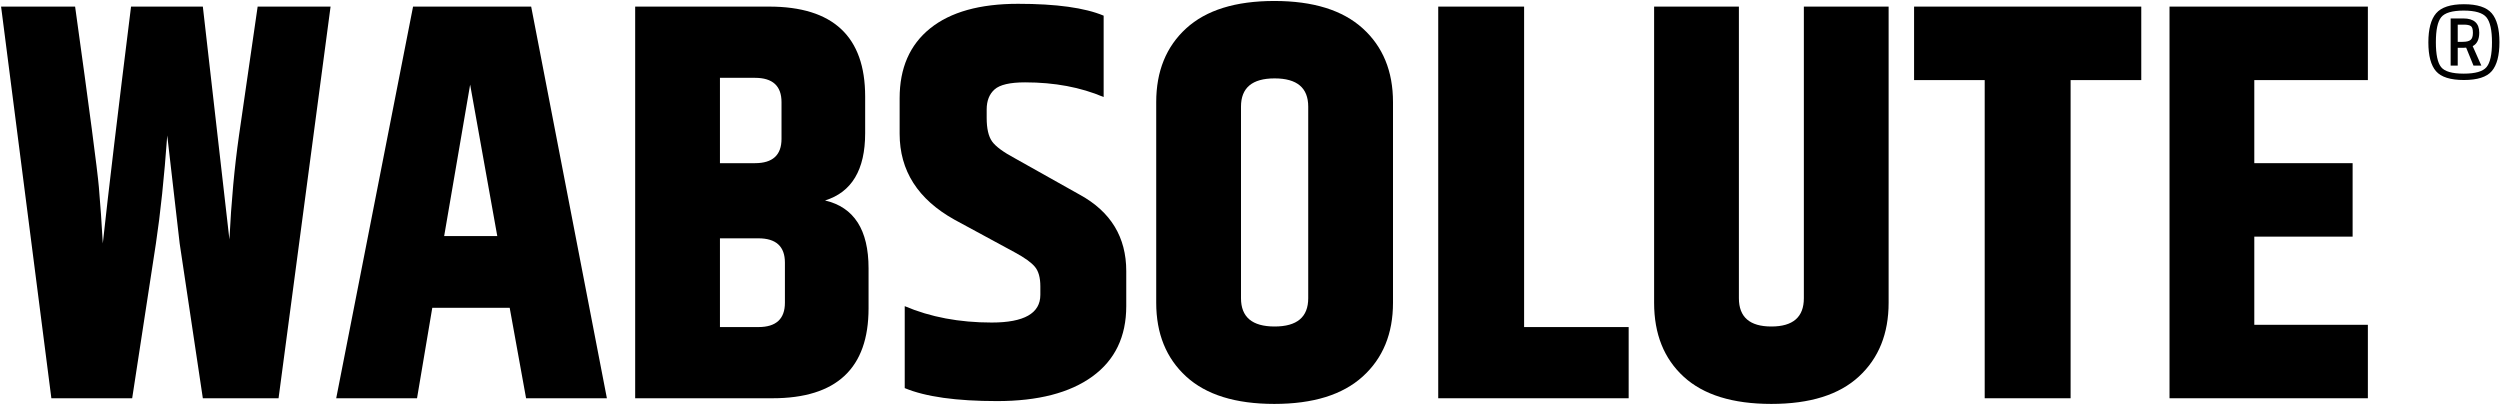 <svg xmlns="http://www.w3.org/2000/svg" width="1472" height="238" viewBox="0 0 1472 238" fill="none"><g clip-path="url(#clip0_1716_2934)"><path d="M151.703 3.888H194.64L164.015 234.493H119.432L105.786 143.326L98.474 79.763C96.692 104.388 94.474 125.576 91.807 143.326L77.828 234.493H30.244L0.64 3.888H44.224C52.651 64.461 57.312 99.847 58.203 110.055C59.088 120.253 59.869 131.342 60.536 143.326C63.854 112.717 69.395 66.237 77.161 3.888H119.432L135.078 140.993C136.171 118.816 138.057 98.404 140.723 79.763L151.703 3.888Z" fill="black"/><path d="M309.754 234.493L300.108 181.243H254.524L245.545 234.493H197.962L243.212 3.888H312.754L357.337 234.493H309.754ZM261.524 138.993H292.795L276.816 49.826L261.524 138.993Z" fill="black"/><path d="M509.407 56.805V78.43C509.407 99.946 501.532 113.149 485.782 118.034C502.865 122.024 511.407 135.326 511.407 157.951V181.576C511.407 216.857 492.553 234.493 454.844 234.493H373.99V3.888H452.844C490.553 3.888 509.407 21.529 509.407 56.805ZM444.532 45.826H423.907V96.076H444.532C454.949 96.076 460.157 91.305 460.157 81.763V60.138C460.157 50.597 454.949 45.826 444.532 45.826ZM462.157 178.263V154.638C462.157 145.097 456.949 140.326 446.532 140.326H423.907V192.576H446.532C456.949 192.576 462.157 187.805 462.157 178.263Z" fill="black"/><path d="M529.704 57.805C529.704 40.055 535.688 26.363 547.662 16.722C559.646 7.071 576.896 2.243 599.412 2.243C621.938 2.243 638.745 4.571 649.829 9.222V57.139C636.297 51.378 620.881 48.493 603.579 48.493C594.704 48.493 588.709 49.883 585.599 52.659C582.5 55.425 580.954 59.357 580.954 64.451V69.451C580.954 75.659 582.006 80.263 584.12 83.263C586.23 86.253 590.834 89.633 597.933 93.409L635.87 114.701C654.047 124.691 663.141 139.659 663.141 159.618V180.264C663.141 198.222 656.485 212.029 643.183 221.68C629.875 231.336 611.188 236.159 587.12 236.159C563.047 236.159 544.912 233.612 532.704 228.514V180.264C547.787 186.696 564.86 189.909 583.933 189.909C603.016 189.909 612.558 184.472 612.558 173.597V168.618C612.558 163.508 611.5 159.68 609.391 157.139C607.292 154.586 603.36 151.753 597.599 148.639L561.995 129.347C540.464 117.362 529.704 100.503 529.704 78.763V57.805Z" fill="black"/><path d="M770.282 62.784C770.282 51.701 763.683 46.159 750.491 46.159C737.293 46.159 730.699 51.701 730.699 62.784V175.597C730.699 186.696 737.293 192.243 750.491 192.243C763.683 192.243 770.282 186.696 770.282 175.597V62.784ZM680.782 60.138C680.782 41.946 686.657 27.472 698.407 16.722C710.168 5.961 727.475 0.576 750.324 0.576C773.168 0.576 790.522 5.961 802.386 16.722C814.261 27.472 820.199 41.946 820.199 60.138V178.263C820.199 196.446 814.261 210.92 802.386 221.68C790.522 232.446 773.168 237.826 750.324 237.826C727.475 237.826 710.168 232.446 698.407 221.68C686.657 210.92 680.782 196.446 680.782 178.263V60.138Z" fill="black"/><path d="M846.831 3.888H897.394V192.576H958.956V234.493H846.831V3.888Z" fill="black"/><path d="M1062.11 3.888H1112.02V178.263C1112.02 196.446 1106.19 210.92 1094.54 221.68C1082.9 232.446 1065.72 237.826 1042.98 237.826C1020.24 237.826 1003.05 232.503 991.398 221.847C979.757 211.196 973.939 196.67 973.939 178.263V3.888H1023.86V175.597C1023.86 186.696 1030.23 192.243 1042.98 192.243C1055.73 192.243 1062.11 186.696 1062.11 175.597V3.888Z" fill="black"/><path d="M1260.78 3.888V47.159H1219.17V234.493H1168.59V47.159H1127.01V3.888H1260.78Z" fill="black"/><path d="M1277.41 3.888H1394.2V47.159H1327.33V96.076H1385.22V139.326H1327.33V191.243H1394.2V234.493H1277.41V3.888Z" fill="black"/><path d="M1429.82 24.965C1429.82 17.106 1431.34 11.397 1434.38 7.84C1437.43 4.272 1442.89 2.486 1450.76 2.486C1458.62 2.486 1464.07 4.251 1467.11 7.778C1470.15 11.309 1471.67 17.002 1471.67 24.861C1471.67 32.71 1470.16 38.382 1467.15 41.882C1464.15 45.371 1458.68 47.111 1450.76 47.111C1442.82 47.111 1437.35 45.392 1434.34 41.944C1431.32 38.486 1429.82 32.83 1429.82 24.965ZM1434.24 24.861C1434.24 32.059 1435.26 36.939 1437.32 39.507C1439.37 42.08 1443.81 43.361 1450.63 43.361C1457.47 43.361 1461.94 42.08 1464.07 39.507C1466.2 36.939 1467.28 32.08 1467.28 24.923C1467.28 17.757 1466.19 12.856 1464.03 10.215C1461.86 7.564 1457.39 6.236 1450.63 6.236C1443.88 6.236 1439.45 7.543 1437.36 10.152C1435.28 12.752 1434.24 17.652 1434.24 24.861ZM1442.94 10.861H1450.42C1456.66 10.861 1459.78 13.652 1459.78 19.236C1459.78 23.194 1458.49 25.84 1455.92 27.173L1461.01 38.611H1456.38L1452.07 28.048C1451.7 28.121 1451.12 28.152 1450.32 28.152H1447.11V38.611H1442.94V10.861ZM1447.11 24.632H1449.99C1452.18 24.632 1453.74 24.267 1454.65 23.527C1455.58 22.793 1456.05 21.382 1456.05 19.298C1456.05 17.205 1455.64 15.882 1454.82 15.34C1454.01 14.788 1452.66 14.507 1450.76 14.507H1447.11V24.632Z" fill="black"/></g><defs><clipPath id="clip0_1716_2934"><rect width="1472" height="238" fill="white"/></clipPath></defs></svg>